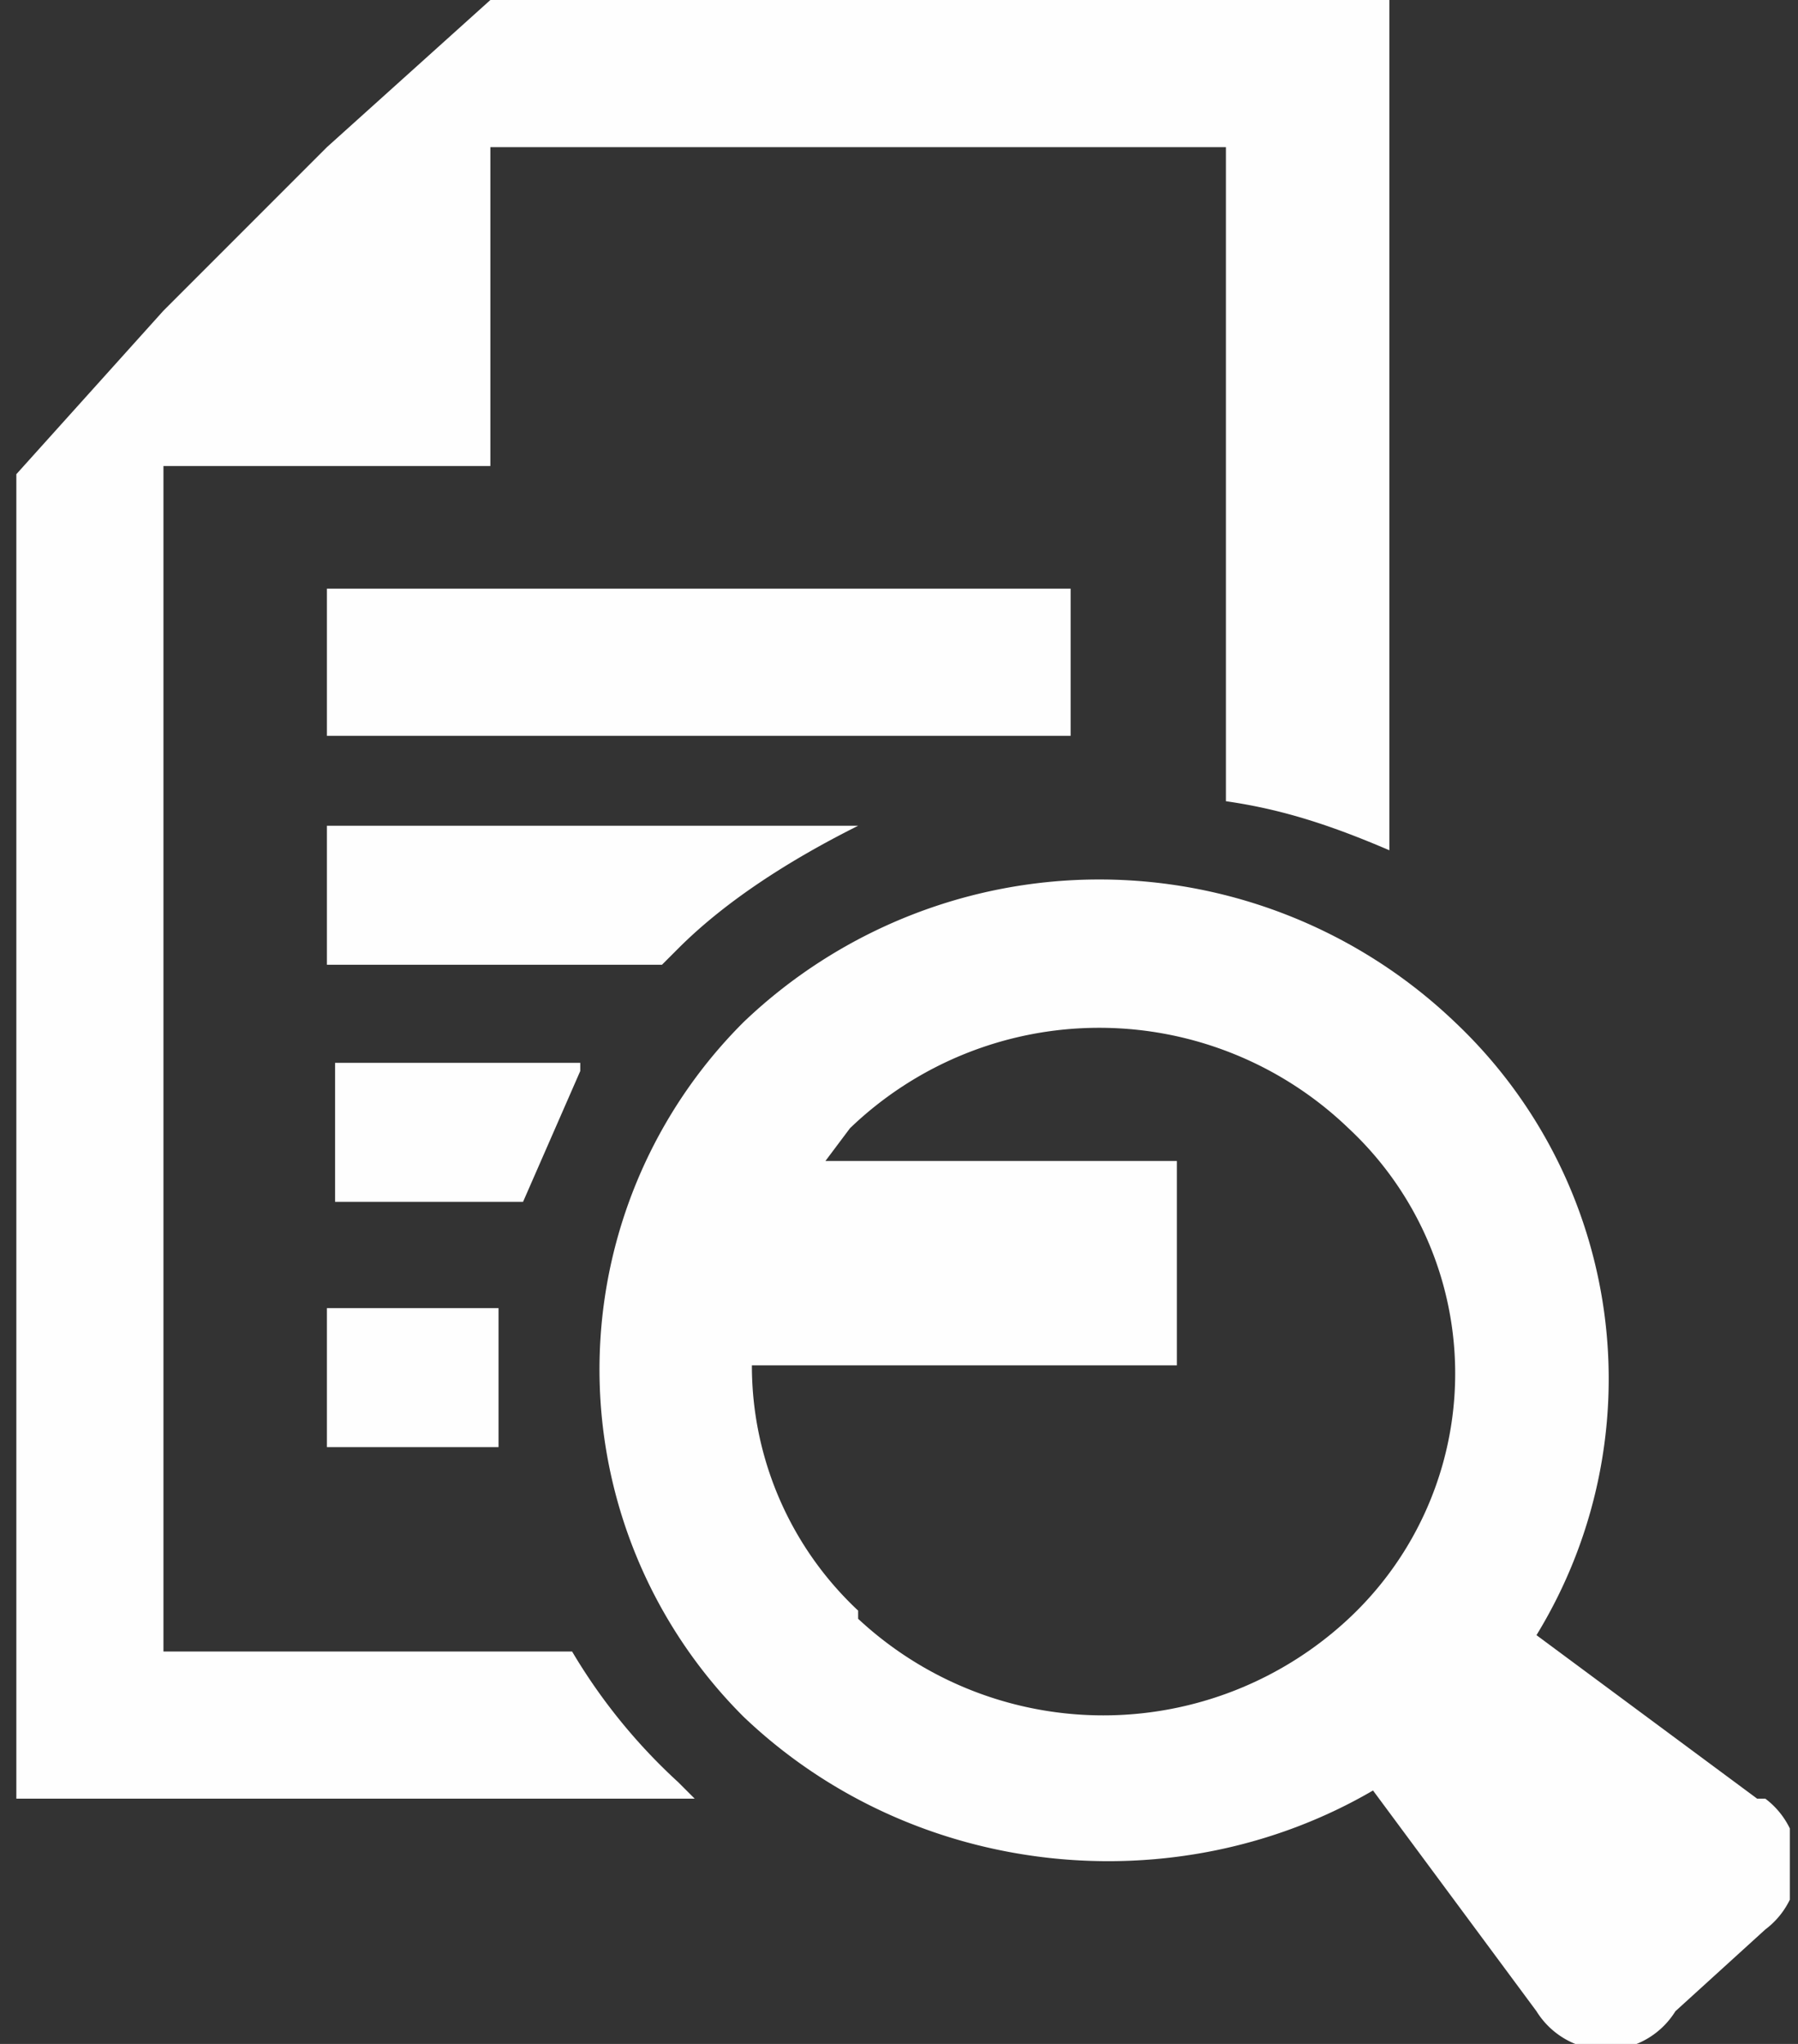 <?xml version="1.0" encoding="UTF-8"?> <svg xmlns="http://www.w3.org/2000/svg" fill="none" viewBox="0 0 22 25"><rect x="0" y="0" width="22" height="25" fill="#333333" stroke="none"/><g clip-path="url(#clip0)" fill="#FEFEFE"><path d="M13.1 7.2H4V9h9.1V7.2z"></path><path d="M7 20.2H2V5.7h4V1.8h9v8c.7.1 1.3.3 2 .6V0H6L4 1.8l-2 2L.2 5.8V22h8.3l-.2-.2A7 7 0 017 20.2z"></path><path d="M8.3 11.6c.6-.6 1.4-1.1 2.2-1.5H4v1.7h4.1l.2-.2zM7.1 13h-3v1.7h2.3l.7-1.6zM4 16v1.7h2.1V16H4zM21.5 22l-2.7-2a6 6 0 00-1-7.5 6.3 6.3 0 00-8.7 0 6 6 0 000 8.5c2.1 2 5.3 2.3 7.7.9l2 2.7a1 1 0 001.7 0l1.1-1a1 1 0 000-1.6zm-11-2.3a4.1 4.1 0 01-1.3-3h5.2v-2.5h-4.3l.3-.4a4.4 4.4 0 016.1 0 4.1 4.1 0 010 6 4.4 4.4 0 01-6 0z"></path></g><defs><clipPath id="clip0"><path fill="#fff" transform="translate(.2)" d="M0 0h21.7v25H0z"></path></clipPath></defs></svg> 